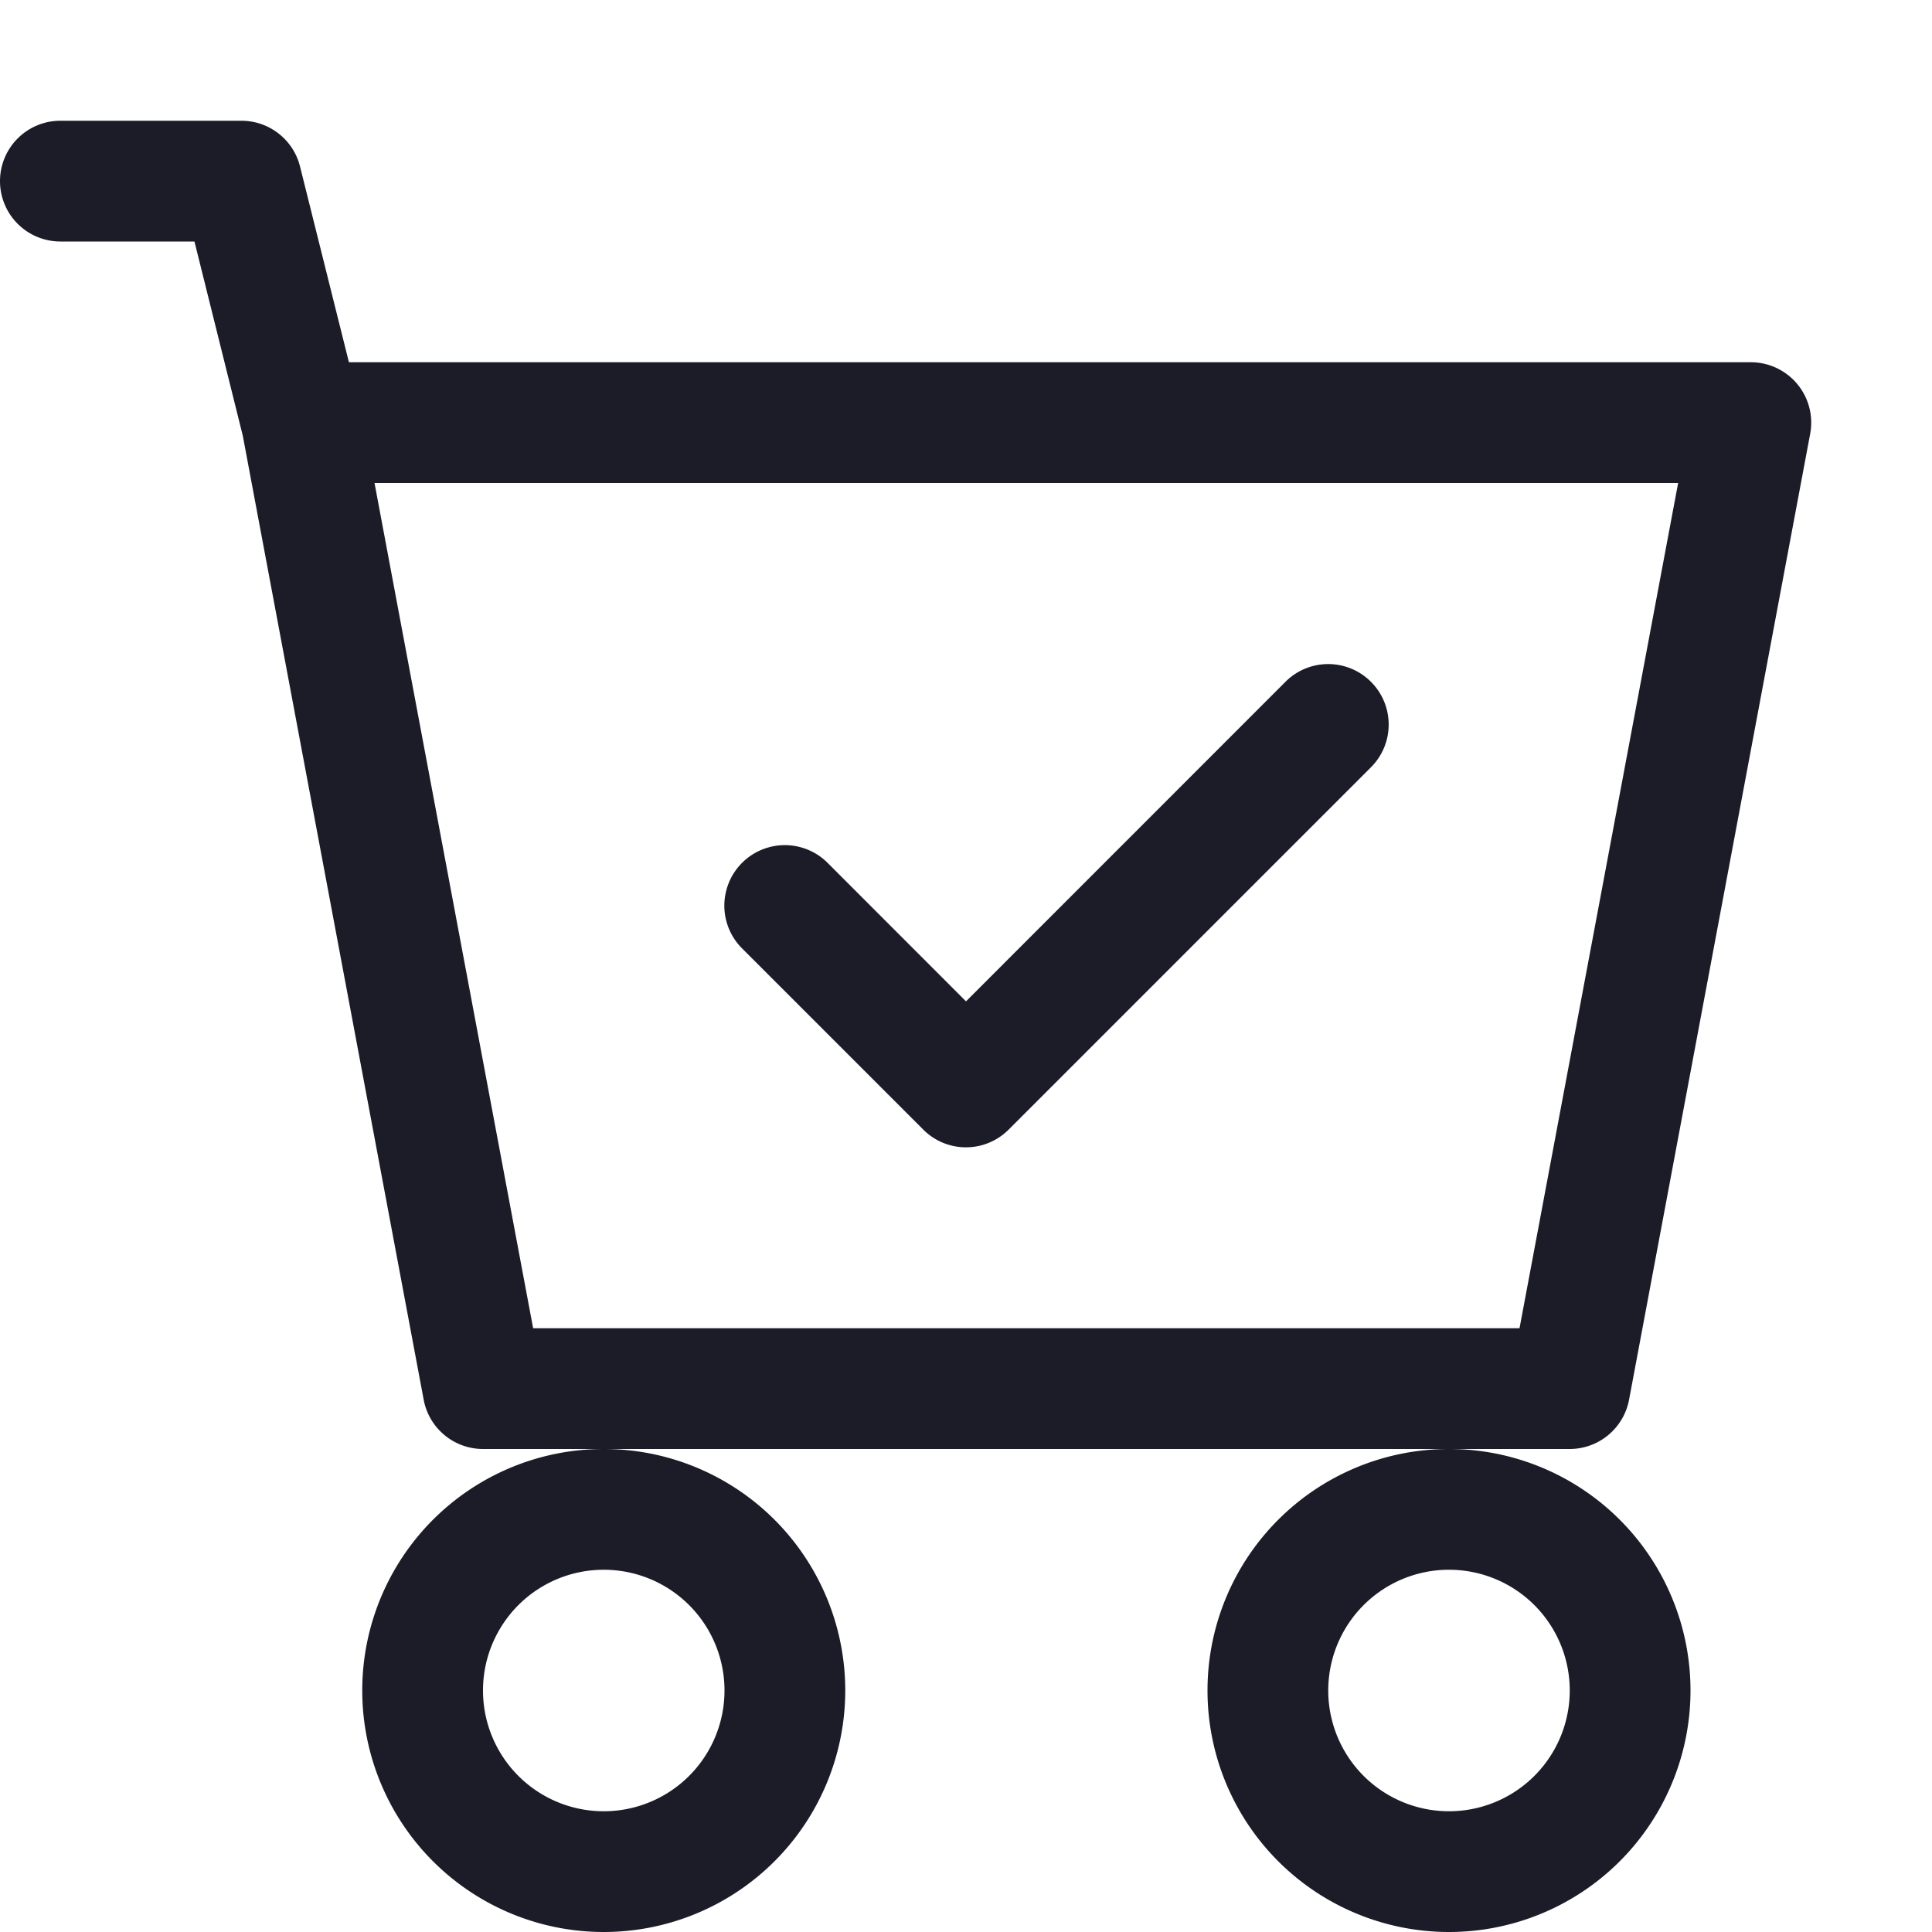 <svg width="20" height="20" fill="none" xmlns="http://www.w3.org/2000/svg"><path fill-rule="evenodd" clip-rule="evenodd" d="M14.192 7.058a.625.625 0 010 .885l-3.75 3.75a.624.624 0 01-.885 0L7.682 9.818a.626.626 0 11.885-.886L10 10.366l3.307-3.308a.625.625 0 01.885 0z" fill="#1C1C28"/><path fill-rule="evenodd" clip-rule="evenodd" d="M0 1.875a.625.625 0 01.625-.625H2.5a.625.625 0 01.606.474l.506 2.026h14.513a.625.625 0 01.614.74l-1.875 10a.626.626 0 01-.614.51H5a.625.625 0 01-.614-.51L2.513 4.509l-.5-2.009H.625A.625.625 0 010 1.875zM3.877 5l1.642 8.75H15.73L17.372 5H3.877zM6.25 15a2.5 2.5 0 100 5 2.5 2.5 0 000-5zM15 15a2.5 2.5 0 100 5 2.5 2.5 0 000-5zm-8.75 1.25a1.25 1.25 0 100 2.5 1.25 1.25 0 000-2.5zm8.75 0a1.25 1.25 0 100 2.5 1.25 1.25 0 000-2.5z" fill="#1C1C28"/></svg>